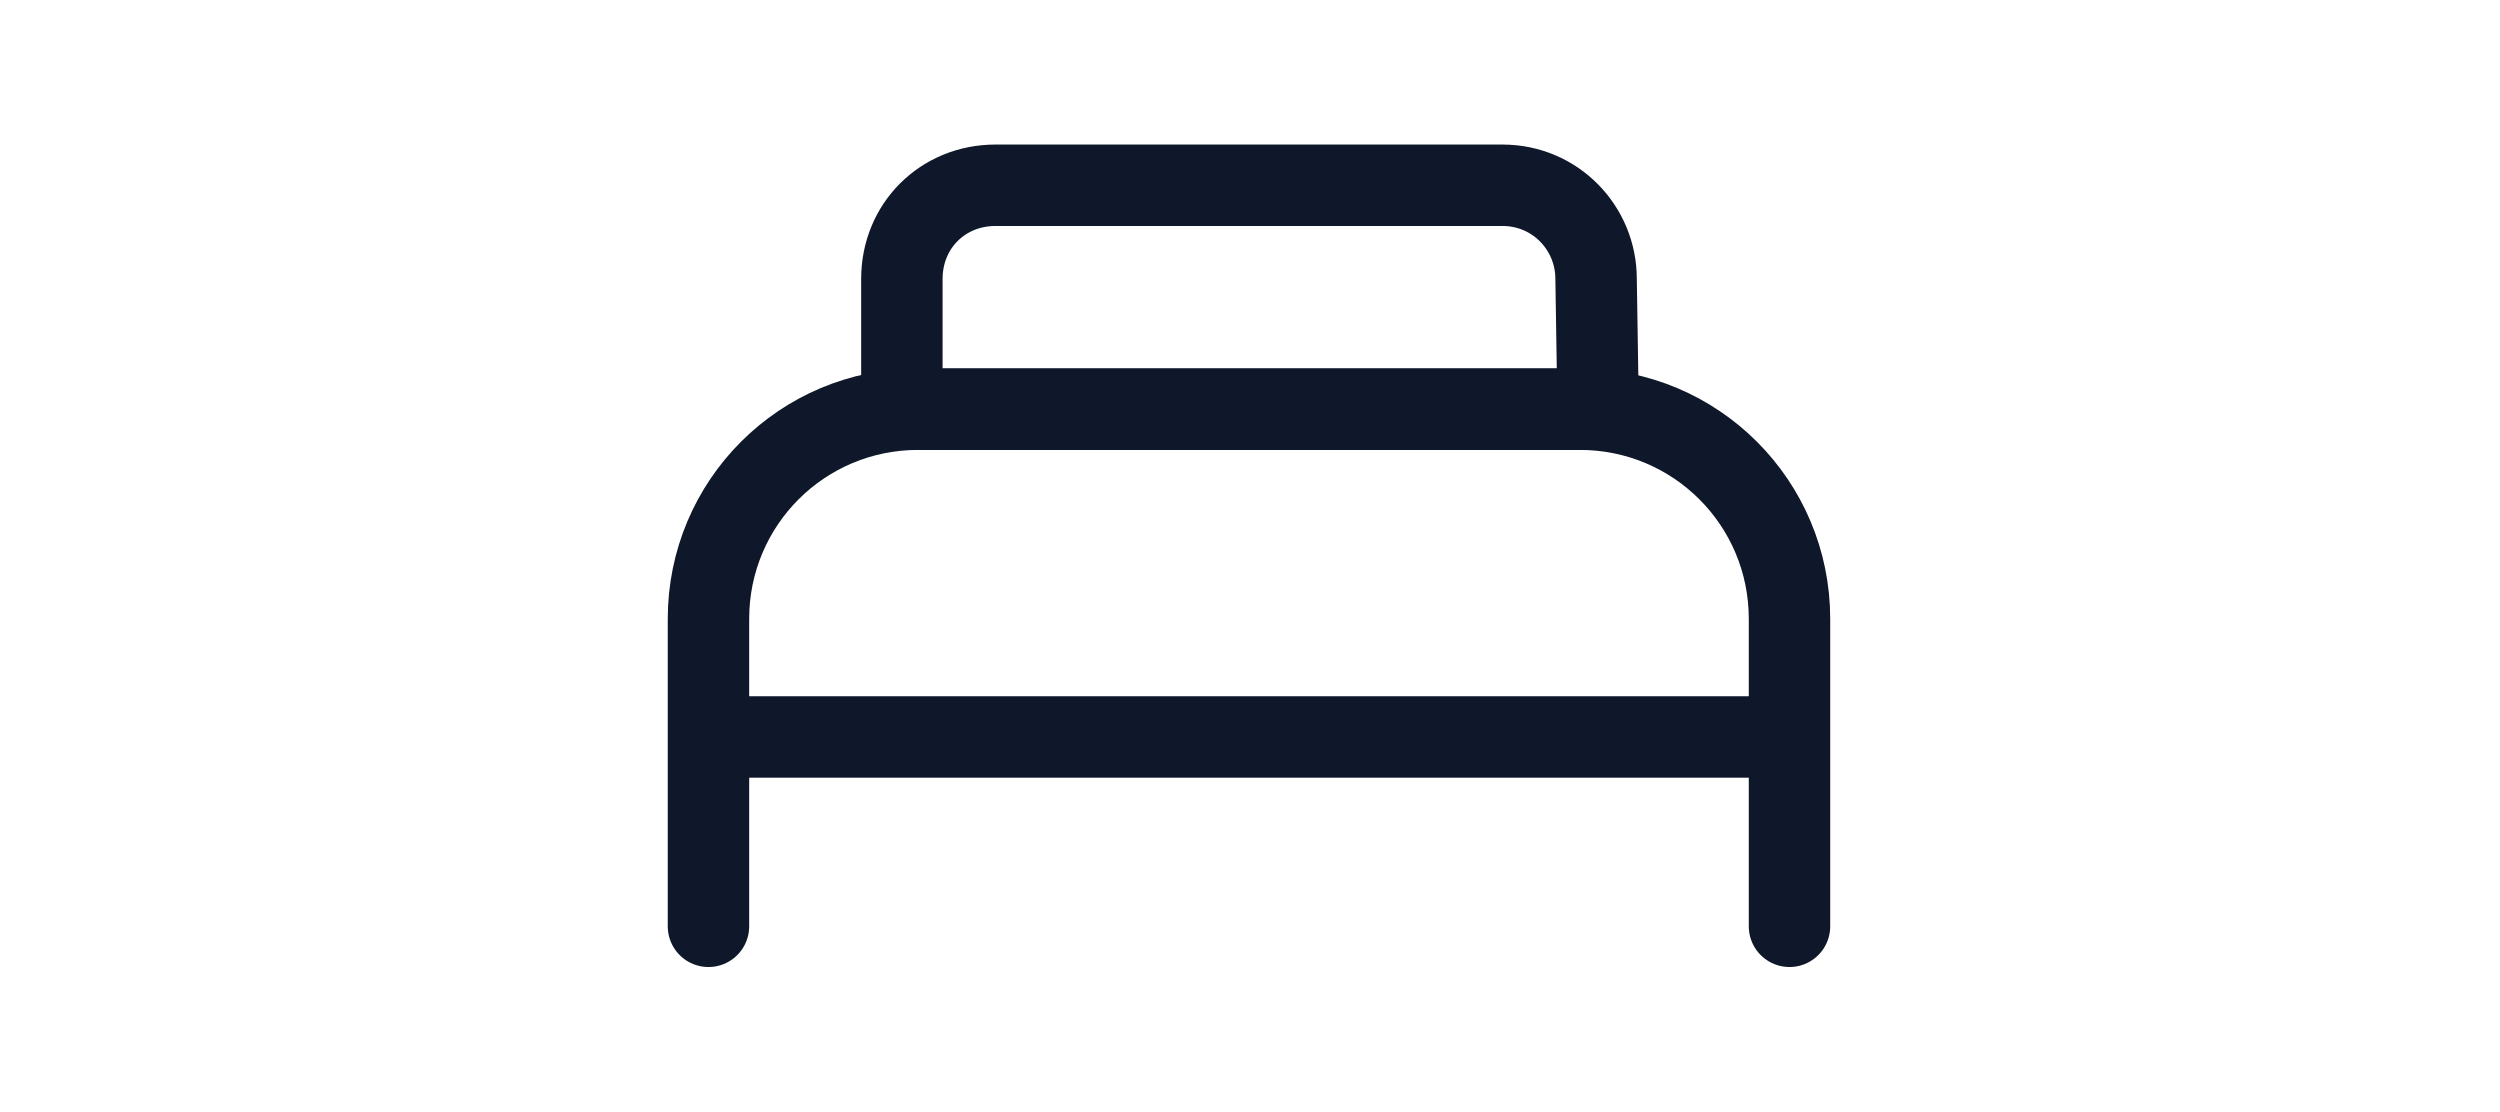 <?xml version="1.0" encoding="utf-8"?>
<!-- Generator: Adobe Illustrator 27.7.0, SVG Export Plug-In . SVG Version: 6.00 Build 0)  -->
<svg version="1.1" id="Layer_1" xmlns="http://www.w3.org/2000/svg" xmlns:xlink="http://www.w3.org/1999/xlink" x="0px" y="0px"
	 viewBox="0 0 122.8 54.6" style="enable-background:new 0 0 122.8 54.6;" xml:space="preserve">
<style type="text/css">
	.st0{fill:none;stroke:#0F182A;stroke-width:4;stroke-linecap:round;stroke-miterlimit:10;}
	.st1{fill:none;stroke:#0F182A;stroke-width:4;stroke-miterlimit:10;}
</style>
<path id="Path_39" class="st0" d="M34.8,45.5V30.4c0-5.7,4.6-10.3,10.3-10.3l0,0h32.5c5.7,0,10.3,4.6,10.3,10.3l0,0v15.1"/>
<line id="Line_4" class="st1" x1="34.8" y1="36.2" x2="88" y2="36.2"/>
<path id="Path_40" class="st1" d="M78.5,20.1H44.3v-6.4c0-2.6,2-4.6,4.6-4.6l0,0h24.9c2.6,0,4.6,2.1,4.6,4.6l0,0L78.5,20.1
	L78.5,20.1z"/>
</svg>
